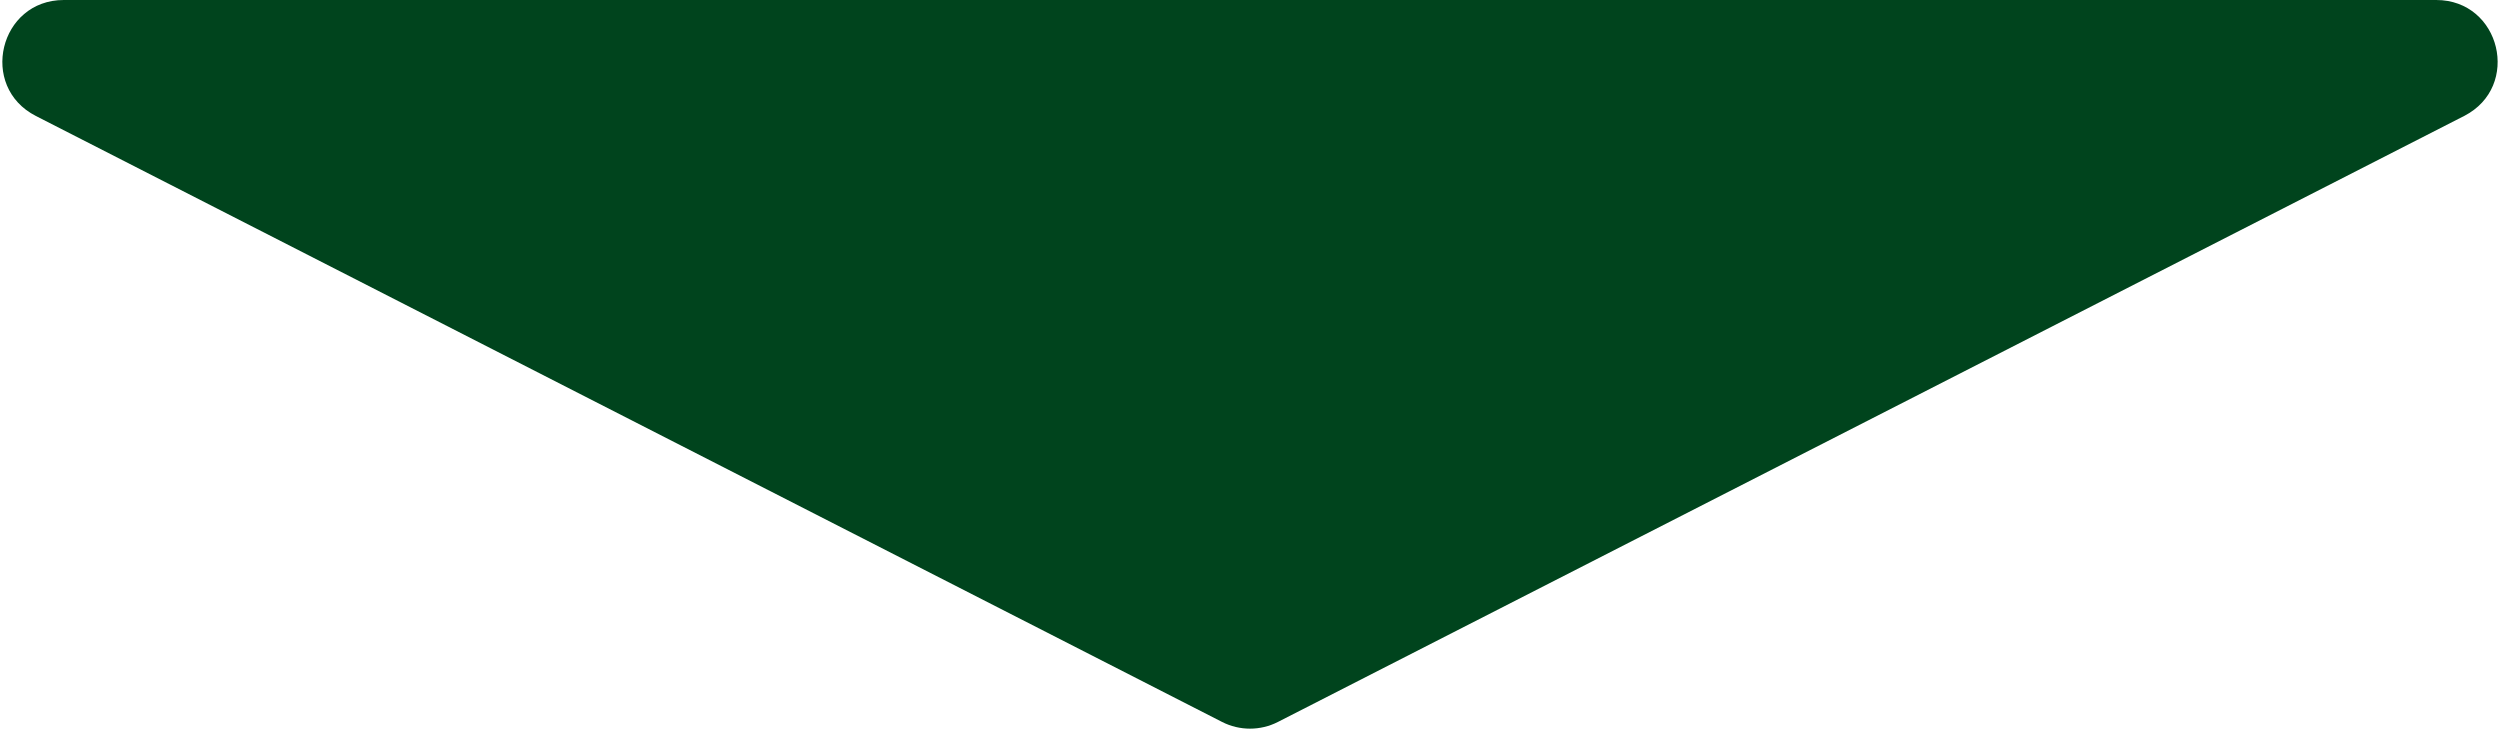 <svg width="163" height="48" viewBox="0 0 163 48" fill="none" xmlns="http://www.w3.org/2000/svg">
<path d="M83.32 47.071C82.177 47.654 80.823 47.654 79.68 47.071L2.34 7.562C-1.403 5.65 -0.043 5.16998e-06 4.159 4.80261e-06L158.841 -8.72005e-06C163.043 -9.08742e-06 164.402 5.65 160.66 7.562L83.32 47.071Z" fill="#00441D"/>
</svg>
